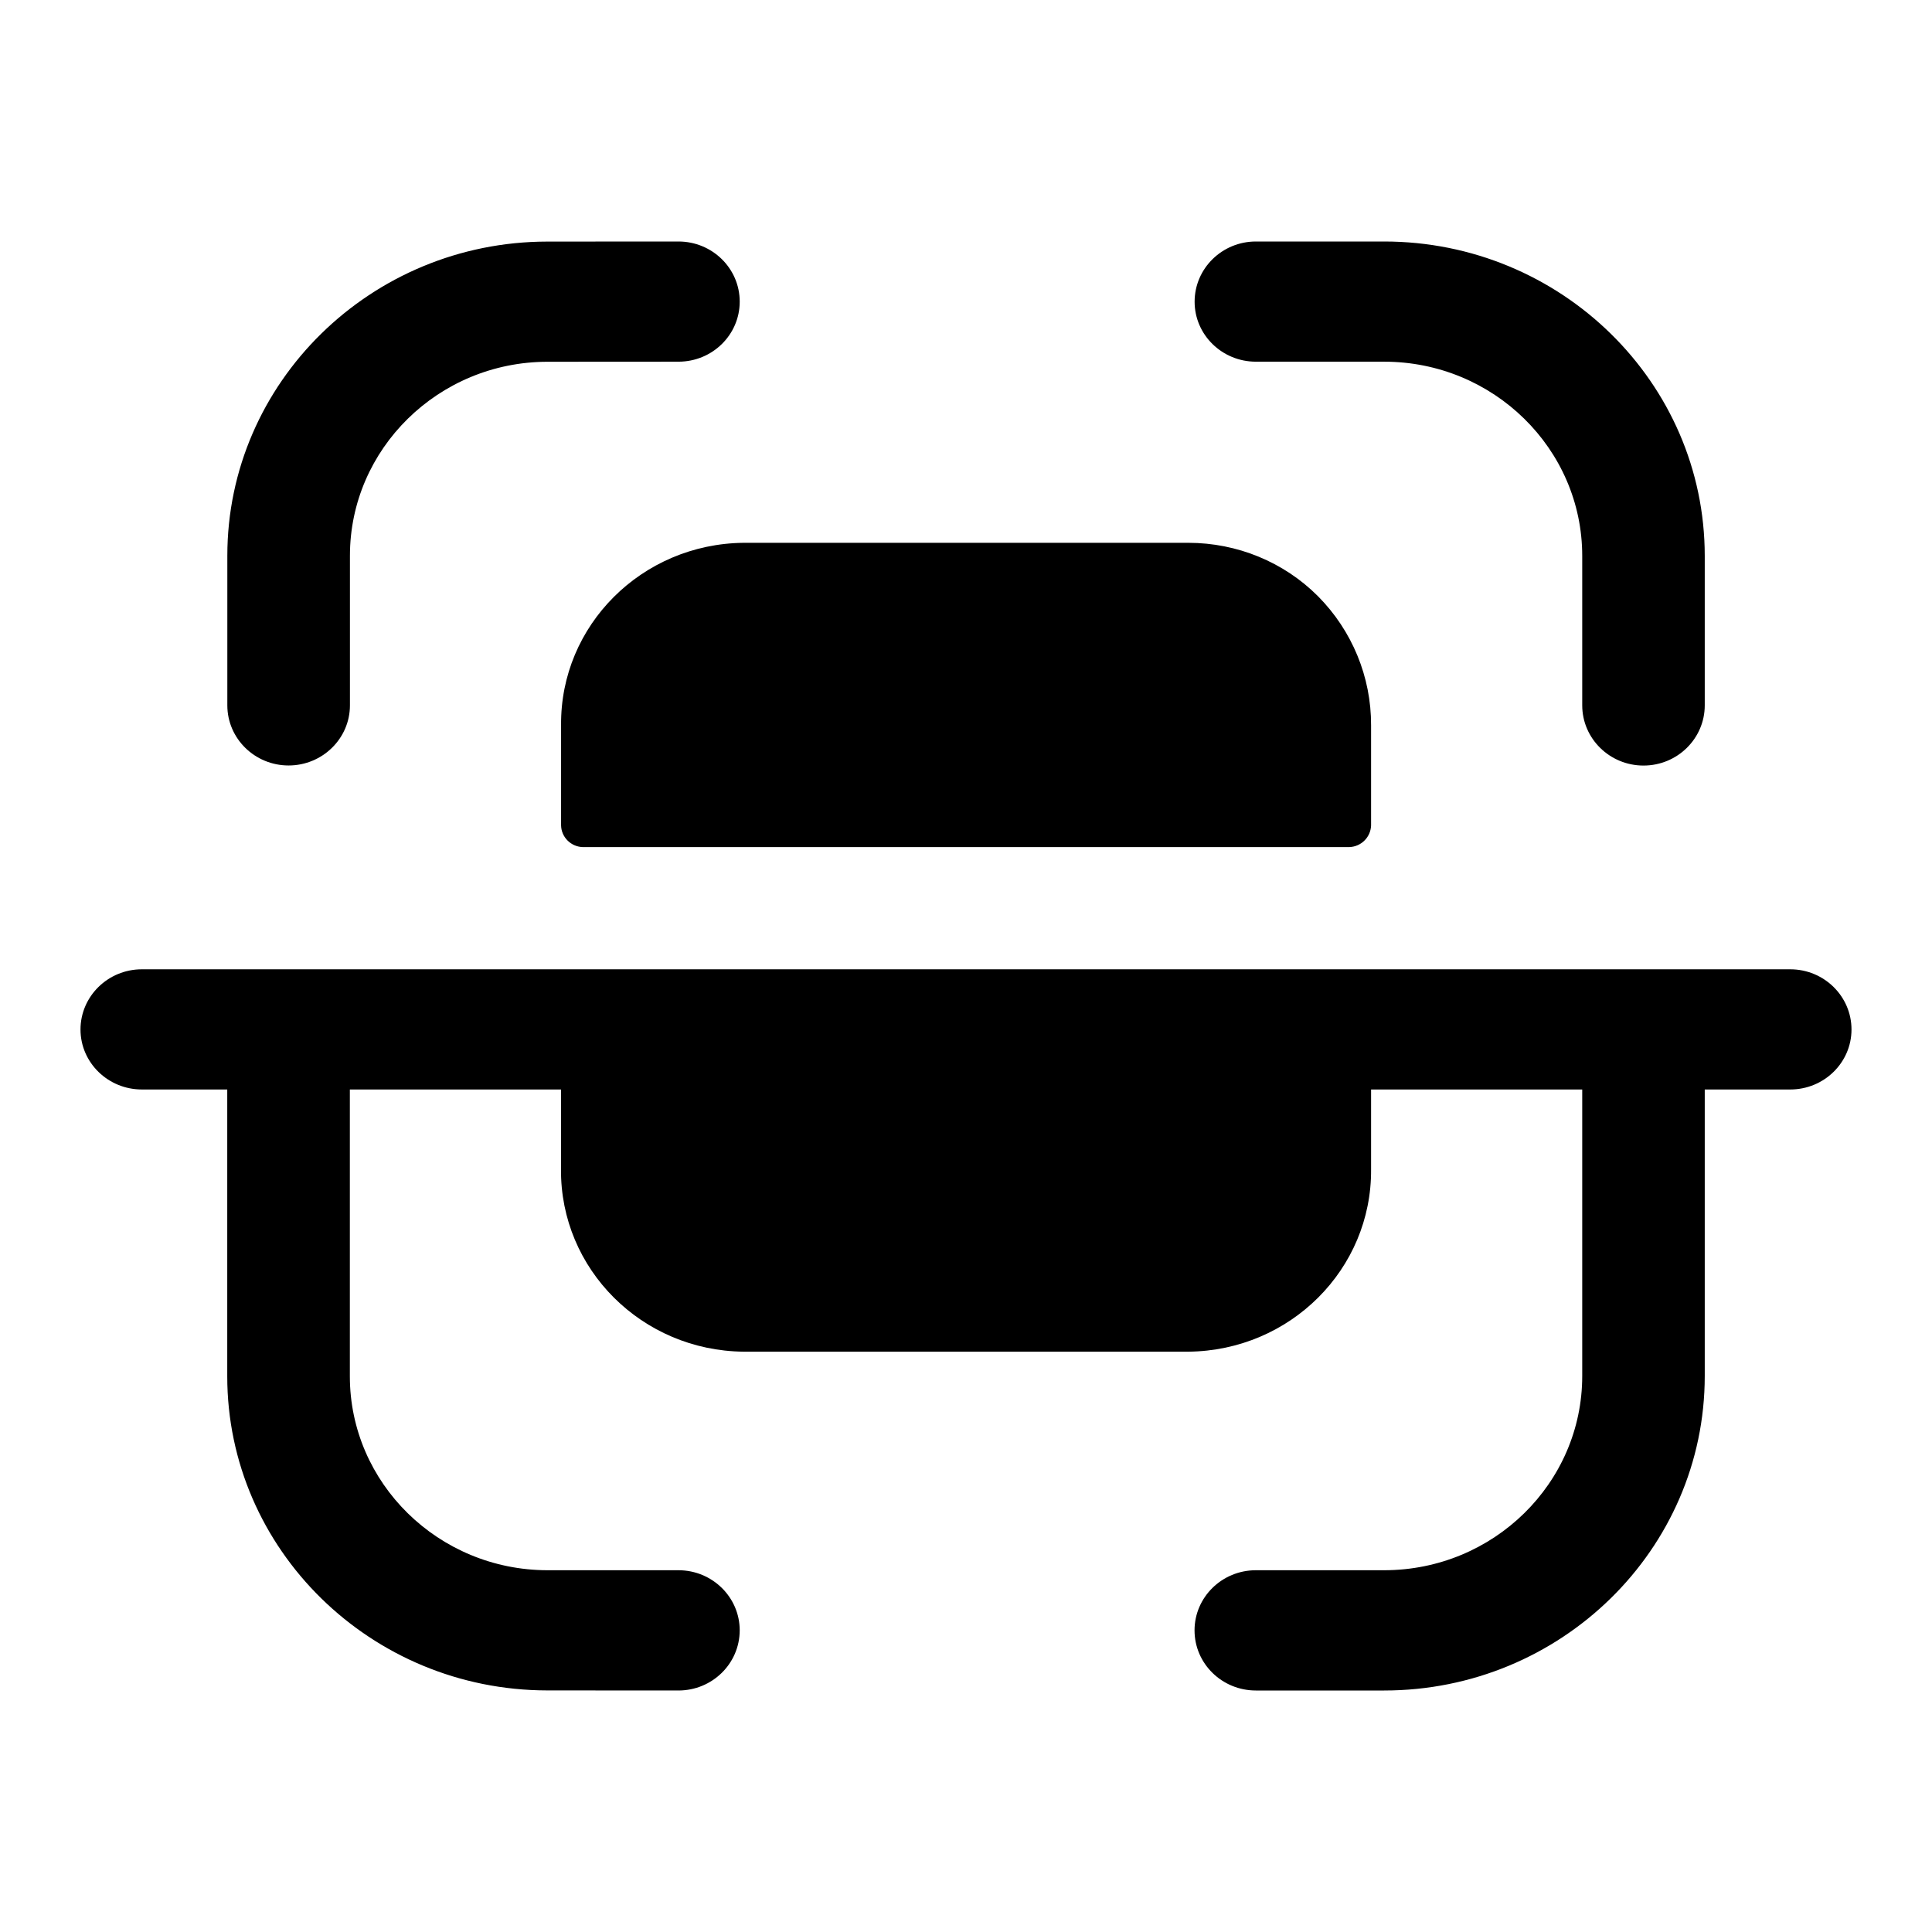 <svg width="24" height="24" viewBox="0 0 24 24" fill="none" xmlns="http://www.w3.org/2000/svg">
<path fill-rule="evenodd" clip-rule="evenodd" d="M8.428 3C8.848 3 9.189 3.334 9.189 3.747C9.189 4.159 8.849 4.493 8.428 4.493L6.799 4.494C5.447 4.496 4.347 5.576 4.347 6.903V8.762C4.347 9.174 4.005 9.509 3.585 9.509C3.165 9.509 2.824 9.174 2.824 8.762V6.903C2.824 4.753 4.607 3.003 6.798 3.001L8.427 3H8.428ZM15.601 3H17.194C19.391 3 21.177 4.752 21.177 6.906V8.762C21.177 9.174 20.837 9.51 20.416 9.51C19.996 9.51 19.655 9.174 19.655 8.762V6.906C19.655 5.575 18.551 4.493 17.194 4.493H15.601C15.181 4.493 14.84 4.159 14.84 3.748C14.84 3.335 15.181 3 15.601 3ZM14.762 6.743H9.239C7.974 6.755 6.958 7.768 6.97 9.009V10.254C6.973 10.399 7.091 10.518 7.239 10.523H16.759C16.909 10.519 17.027 10.4 17.032 10.254V9.009C17.034 8.41 16.797 7.834 16.372 7.406C15.948 6.981 15.367 6.743 14.762 6.743ZM1.762 12.041H22.239C22.659 12.041 23 12.376 23 12.789C23 13.2 22.659 13.534 22.239 13.534H21.177V17.093C21.177 19.249 19.39 21 17.194 21H15.601C15.18 21 14.839 20.666 14.839 20.253C14.839 19.841 15.18 19.506 15.601 19.506H17.194C18.551 19.506 19.655 18.425 19.655 17.093V13.534H17.032V14.525C17.042 15.766 16.027 16.779 14.762 16.791H9.238C7.974 16.779 6.959 15.766 6.969 14.525V13.534H4.346V17.097C4.346 18.424 5.447 19.504 6.8 19.506L8.428 19.506C8.848 19.506 9.189 19.841 9.189 20.253C9.188 20.666 8.848 21 8.427 21L6.798 20.999C4.607 20.997 2.823 19.247 2.823 17.097V13.534H1.762C1.342 13.534 1 13.2 1 12.789C1 12.376 1.342 12.041 1.762 12.041Z" fill="black"/>
</svg>
